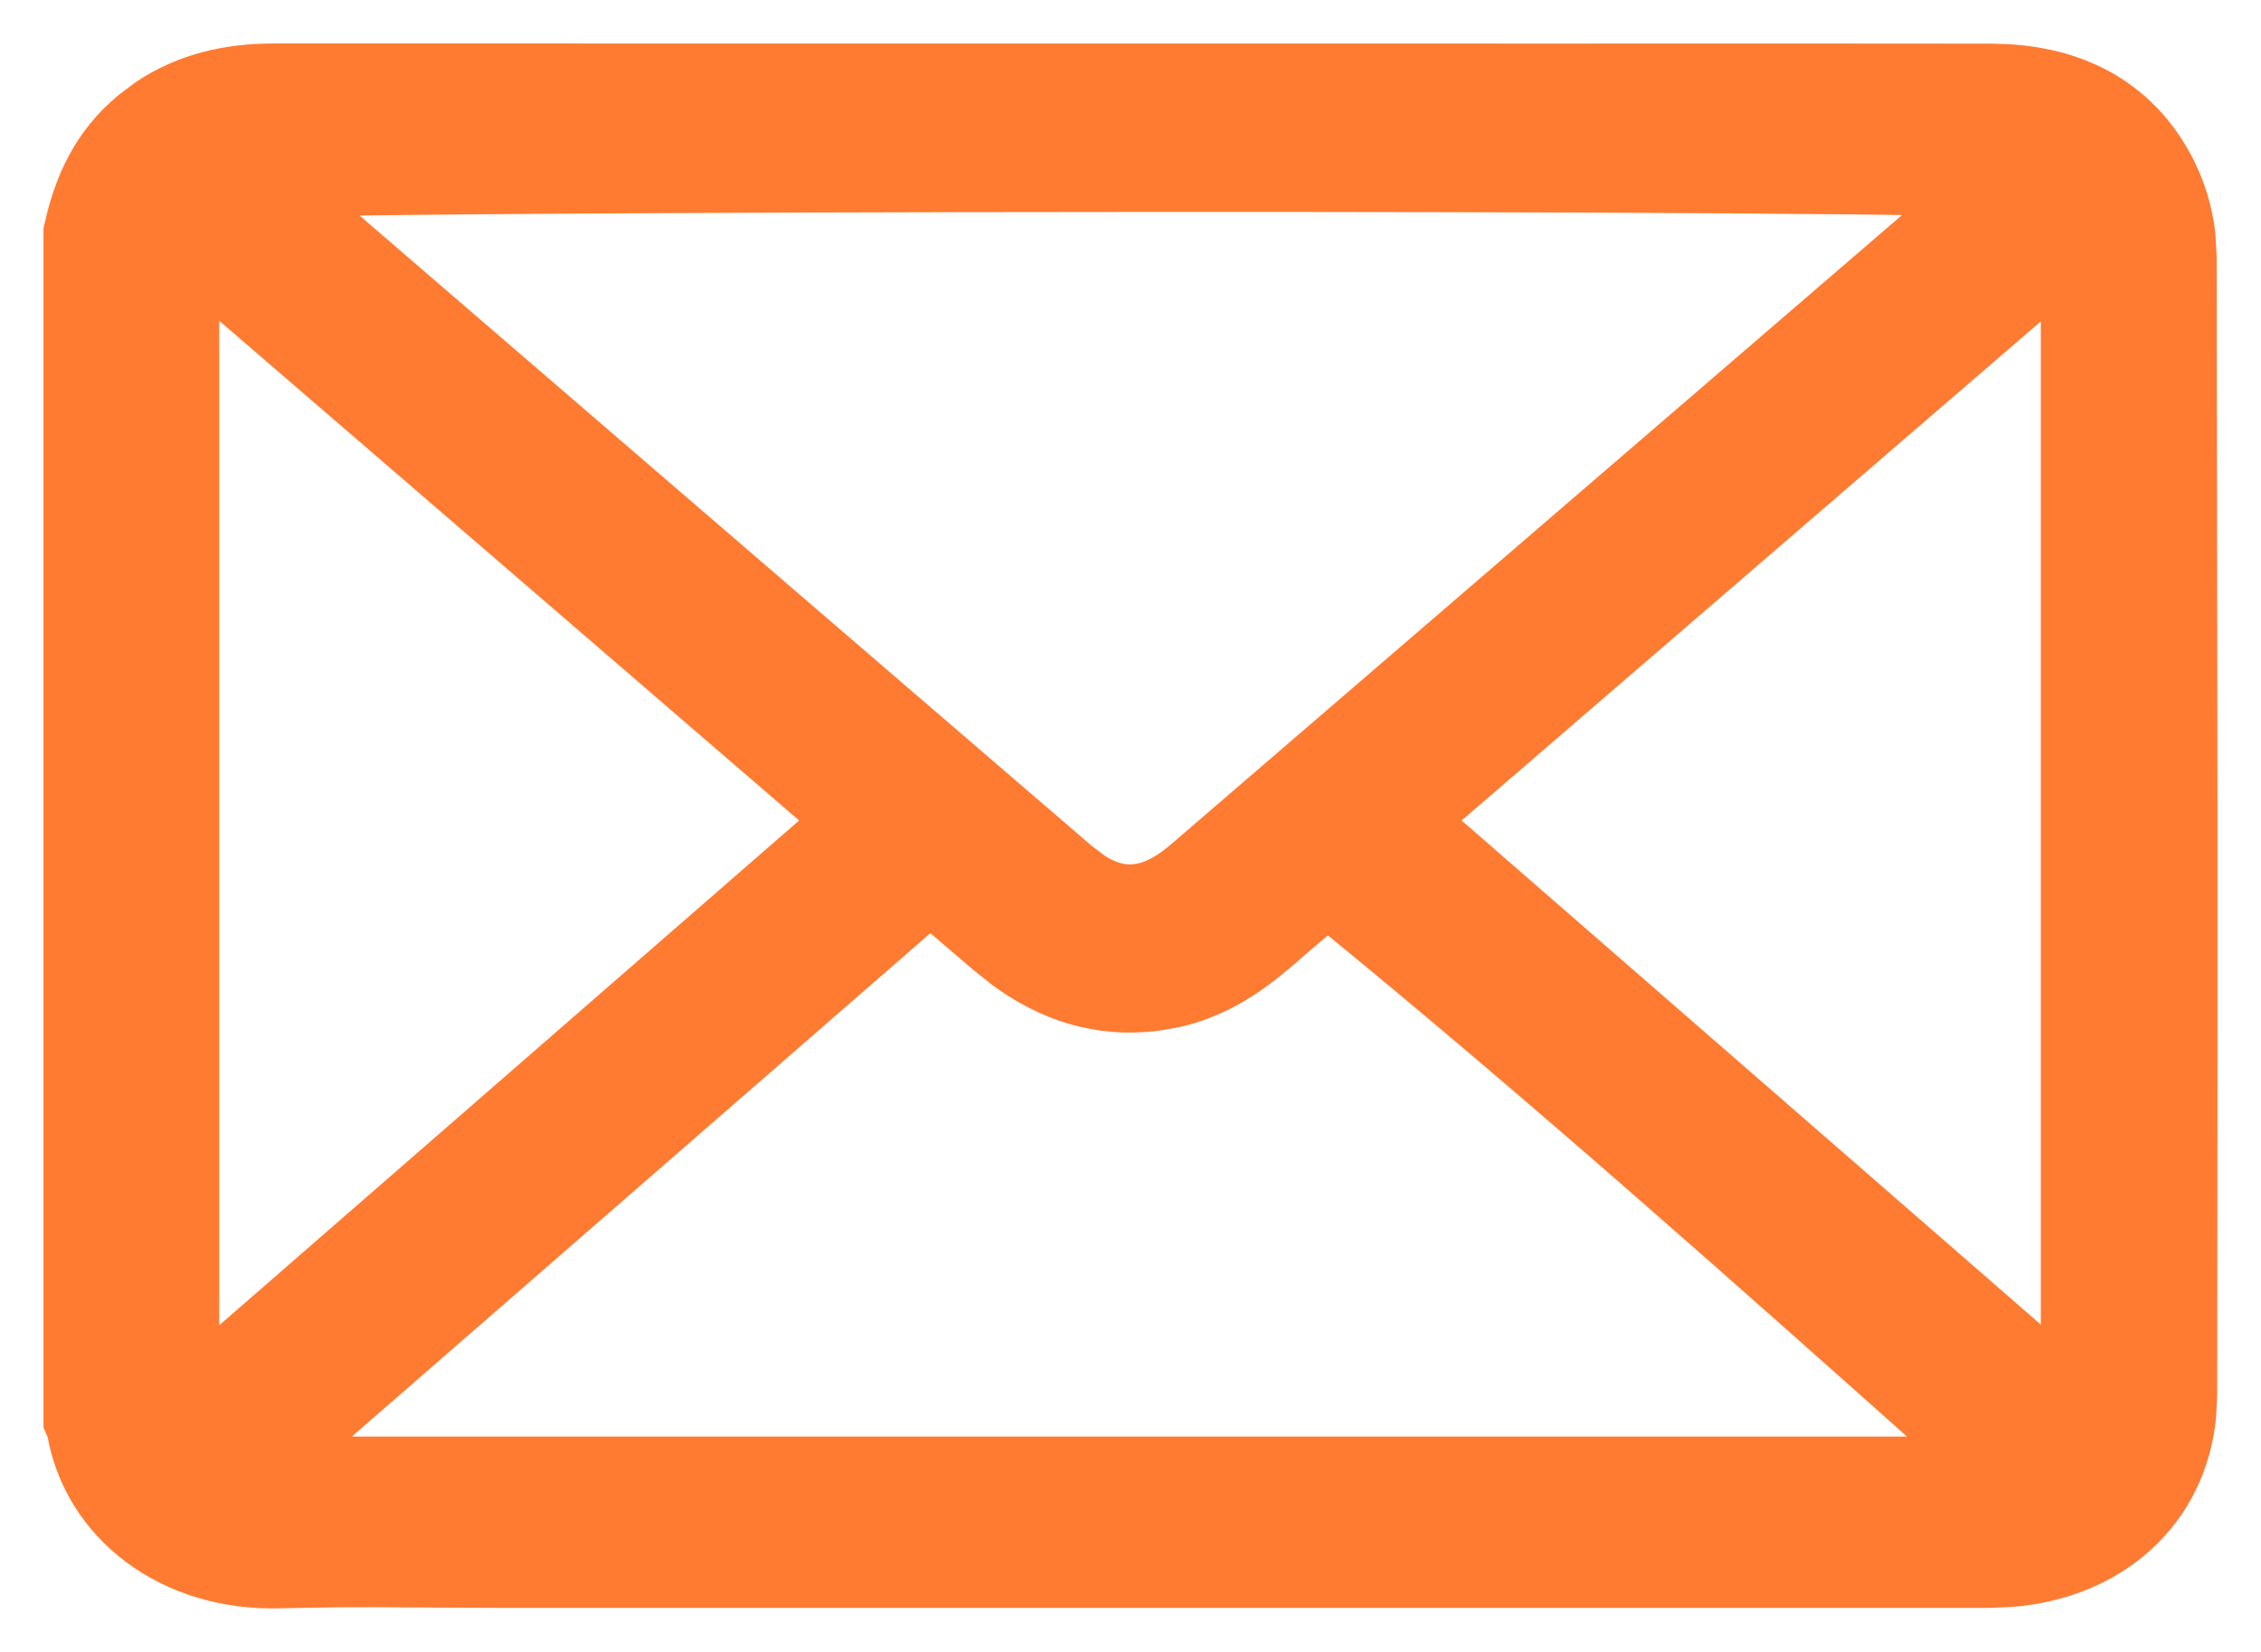 <svg width="26" height="19" viewBox="0 0 26 19" fill="none" xmlns="http://www.w3.org/2000/svg">
<path d="M18.117 0.751C19.709 0.751 21.303 0.749 22.896 0.752L23.069 0.757C23.92 0.802 24.614 1.179 25.009 1.965L25.061 2.08C25.145 2.275 25.2 2.488 25.225 2.698L25.24 2.949L25.25 9.497C25.251 11.68 25.249 13.862 25.246 16.045L25.234 16.282C25.181 16.825 24.946 17.292 24.57 17.636C24.196 17.978 23.696 18.186 23.123 18.233L22.873 18.243C17.149 18.244 11.424 18.243 5.699 18.243C5.072 18.243 4.456 18.232 3.84 18.237L3.225 18.248C1.954 18.288 0.96 17.514 0.786 16.441L0.773 16.419L0.75 16.368V2.655L0.756 2.629C0.865 2.132 1.073 1.657 1.52 1.288L1.702 1.151C2.137 0.859 2.628 0.75 3.146 0.75L18.117 0.751ZM3.378 16.773H22.586C20.148 14.602 17.759 12.466 15.266 10.432C15.048 10.618 14.838 10.8 14.626 10.977L14.627 10.979C14.308 11.247 13.944 11.473 13.502 11.571L13.308 11.605C12.629 11.694 12.061 11.494 11.57 11.136L11.364 10.973C11.149 10.789 10.933 10.605 10.697 10.403C8.248 12.534 5.813 14.655 3.378 16.773ZM2.271 15.792C4.724 13.655 7.143 11.55 9.571 9.436C7.144 7.344 4.707 5.244 2.271 3.144C2.27 7.347 2.271 11.551 2.271 15.792ZM16.426 9.436C18.863 11.558 21.281 13.662 23.718 15.784V3.151C21.255 5.274 18.835 7.359 16.426 9.436ZM12.967 2.188C10.454 2.189 7.947 2.197 6.057 2.21C5.111 2.217 4.32 2.225 3.76 2.234C3.656 2.236 3.561 2.238 3.474 2.24C6.448 4.802 9.422 7.366 12.399 9.925L12.566 10.051C12.728 10.155 12.873 10.195 13.006 10.192C13.185 10.189 13.39 10.107 13.632 9.898L22.531 2.236C22.443 2.234 22.346 2.231 22.242 2.229C21.667 2.219 20.864 2.21 19.908 2.204C17.997 2.191 15.479 2.186 12.967 2.188Z" fill="#FF7B32" stroke="#FF7B32" stroke-width="0.5"/>
</svg>
